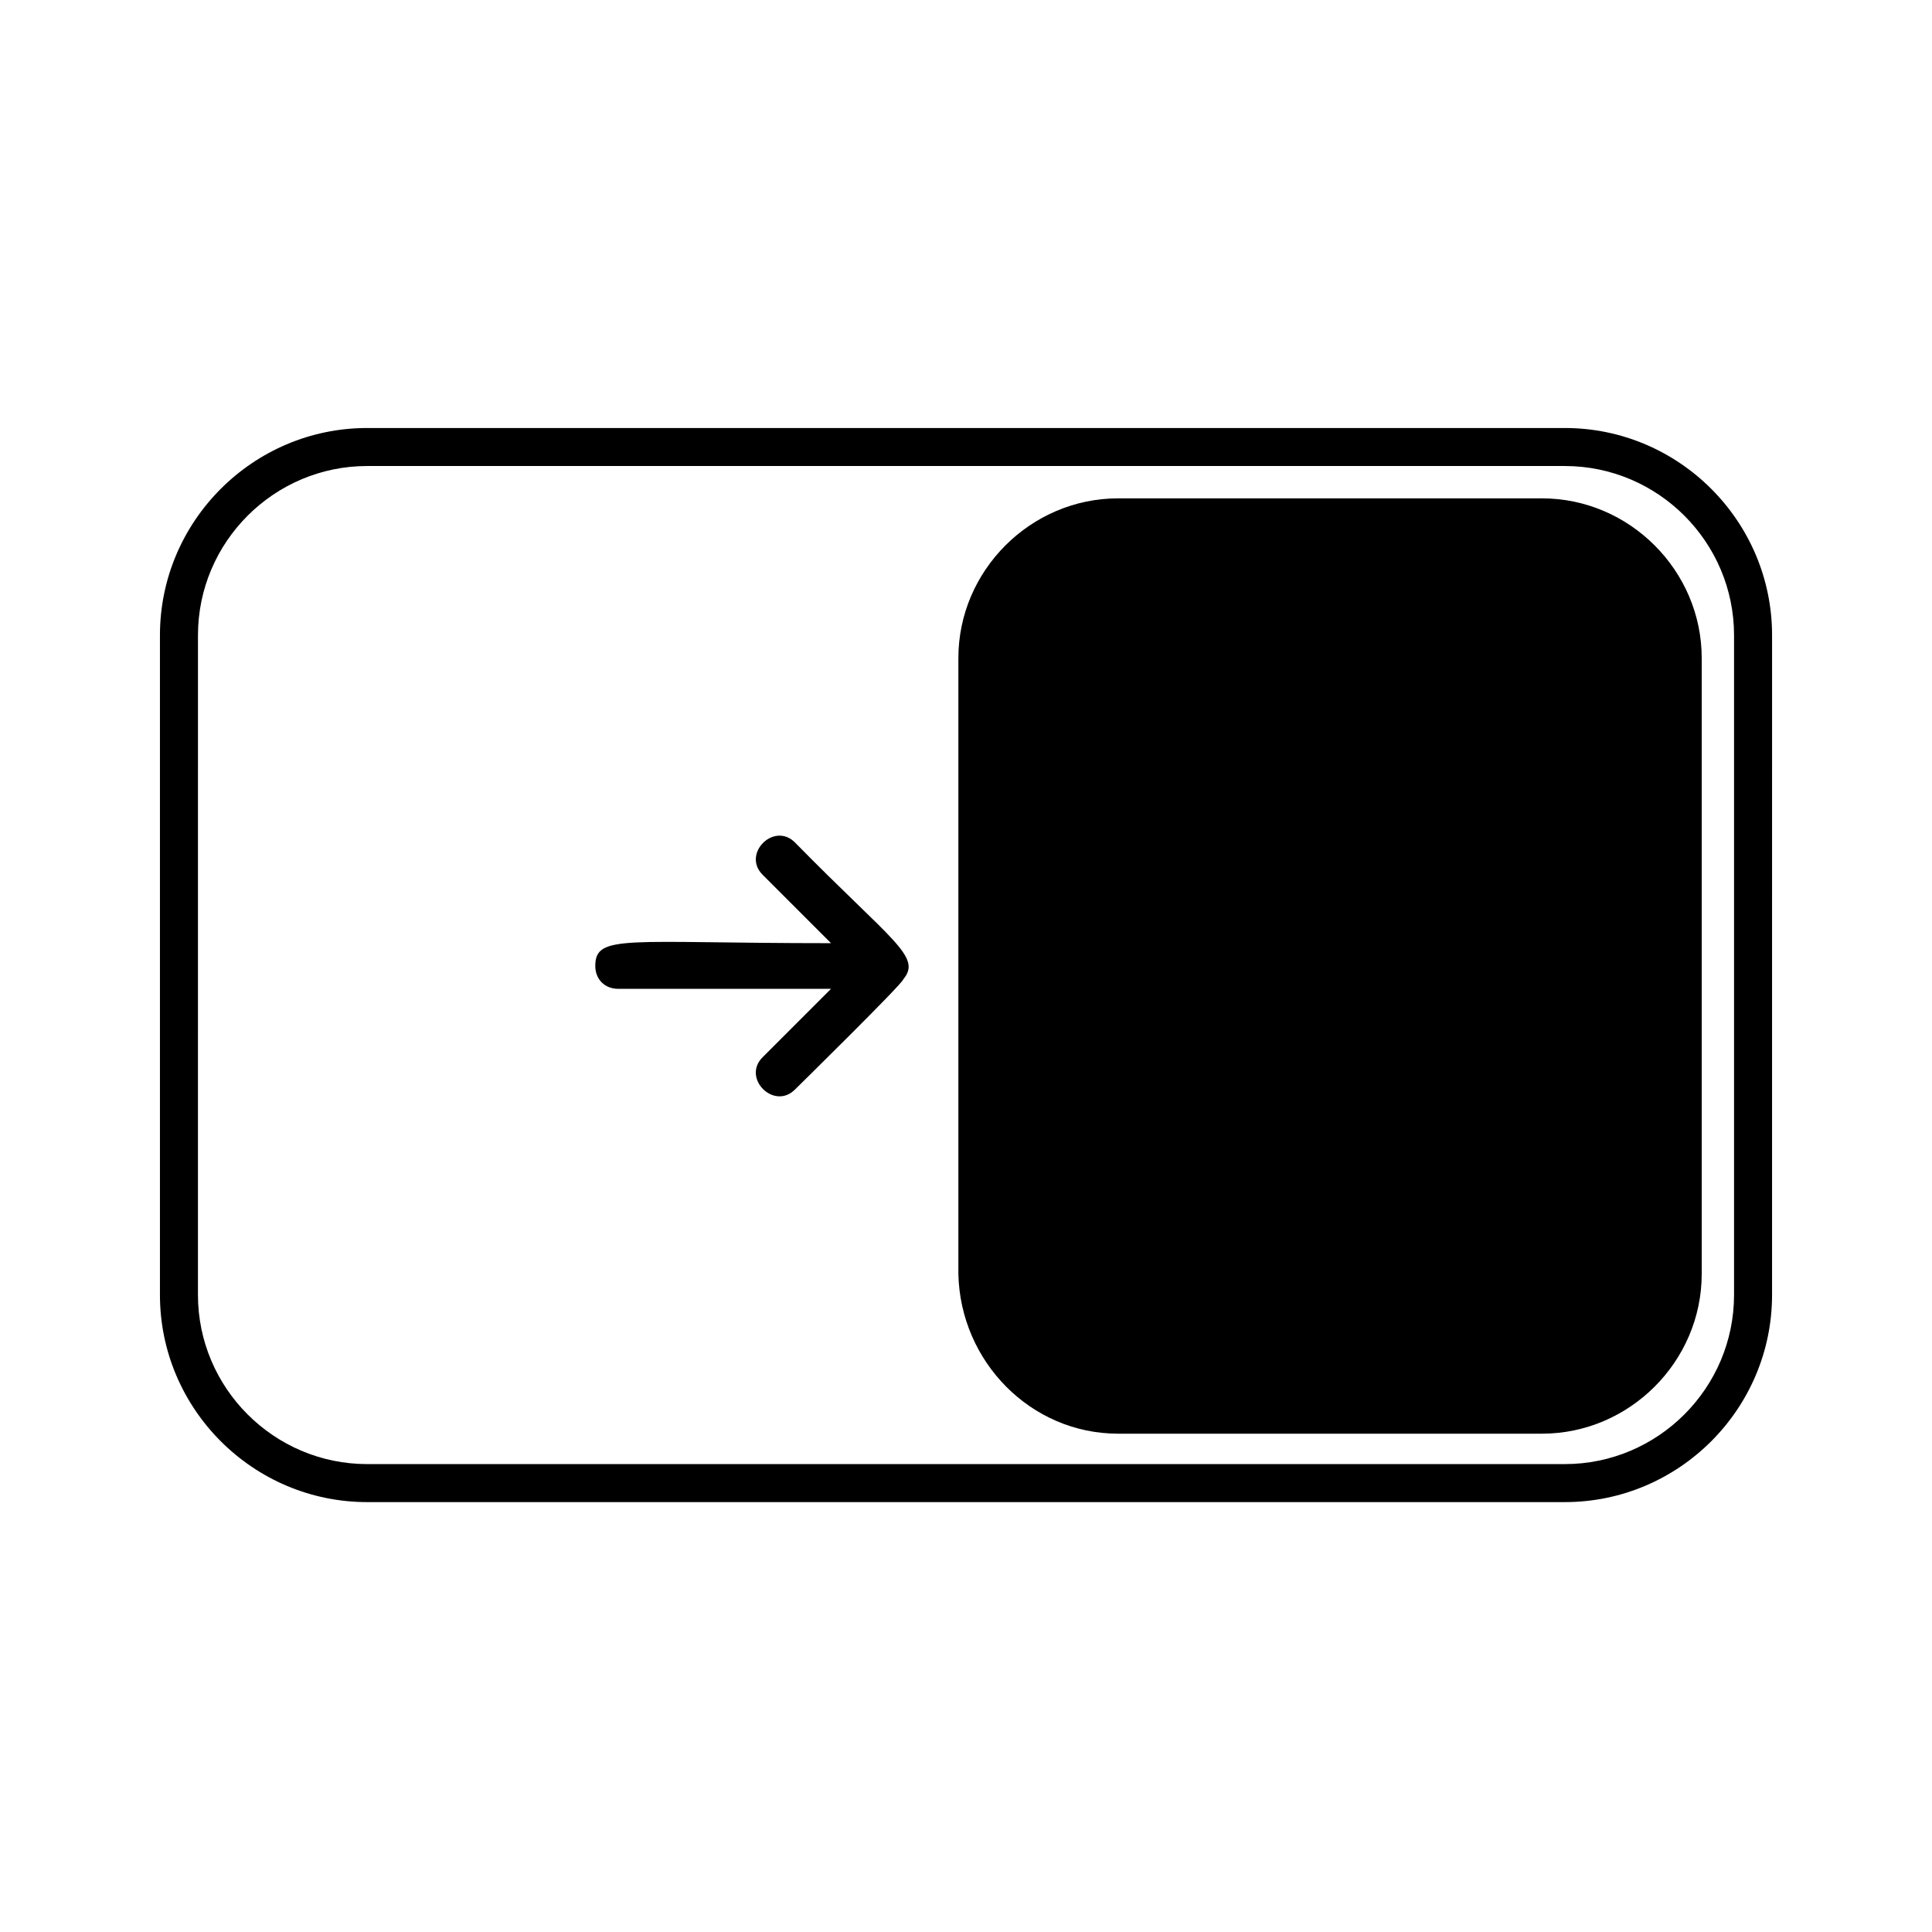 <?xml version="1.0" encoding="UTF-8"?>
<!-- Uploaded to: SVG Repo, www.svgrepo.com, Generator: SVG Repo Mixer Tools -->
<svg fill="#000000" width="800px" height="800px" version="1.1" viewBox="144 144 512 512" xmlns="http://www.w3.org/2000/svg">
 <g>
  <path d="m241.3 267.5h317.4c24.688 0 44.84 20.152 44.84 44.84v174.82c0 24.688-20.152 44.84-44.84 44.84h-317.4c-24.688 0-44.84-20.152-44.84-44.84l0.004-174.82c0-24.688 20.152-44.84 44.836-44.84m0-10.074c-30.23 0-54.914 24.688-54.914 54.914v174.82c0 30.23 24.688 54.914 54.914 54.914h317.4c30.23 0 54.914-24.688 54.914-54.914l0.004-174.82c0-30.23-24.688-54.914-54.914-54.914z"/>
  <path d="m440.3 523.94h112.35c23.176 0 42.32-19.145 42.32-42.32v-163.23c0-23.176-19.145-42.32-42.32-42.32h-112.35c-23.176 0-42.32 19.145-42.32 42.32v163.23c0.504 23.172 19.145 42.32 42.32 42.32z"/>
  <path d="m354.66 367.25c-5.543-5.543-14.105 3.023-8.566 8.566l18.137 18.137c-54.41 0-62.473-2.519-62.473 6.047 0 3.527 2.519 6.047 6.047 6.047h56.426l-18.137 18.137c-5.543 5.543 3.023 14.105 8.566 8.566 0.504-0.504 28.719-28.215 28.719-29.223 5.035-6.047-3.023-10.078-28.719-36.277z"/>
 </g>
</svg>